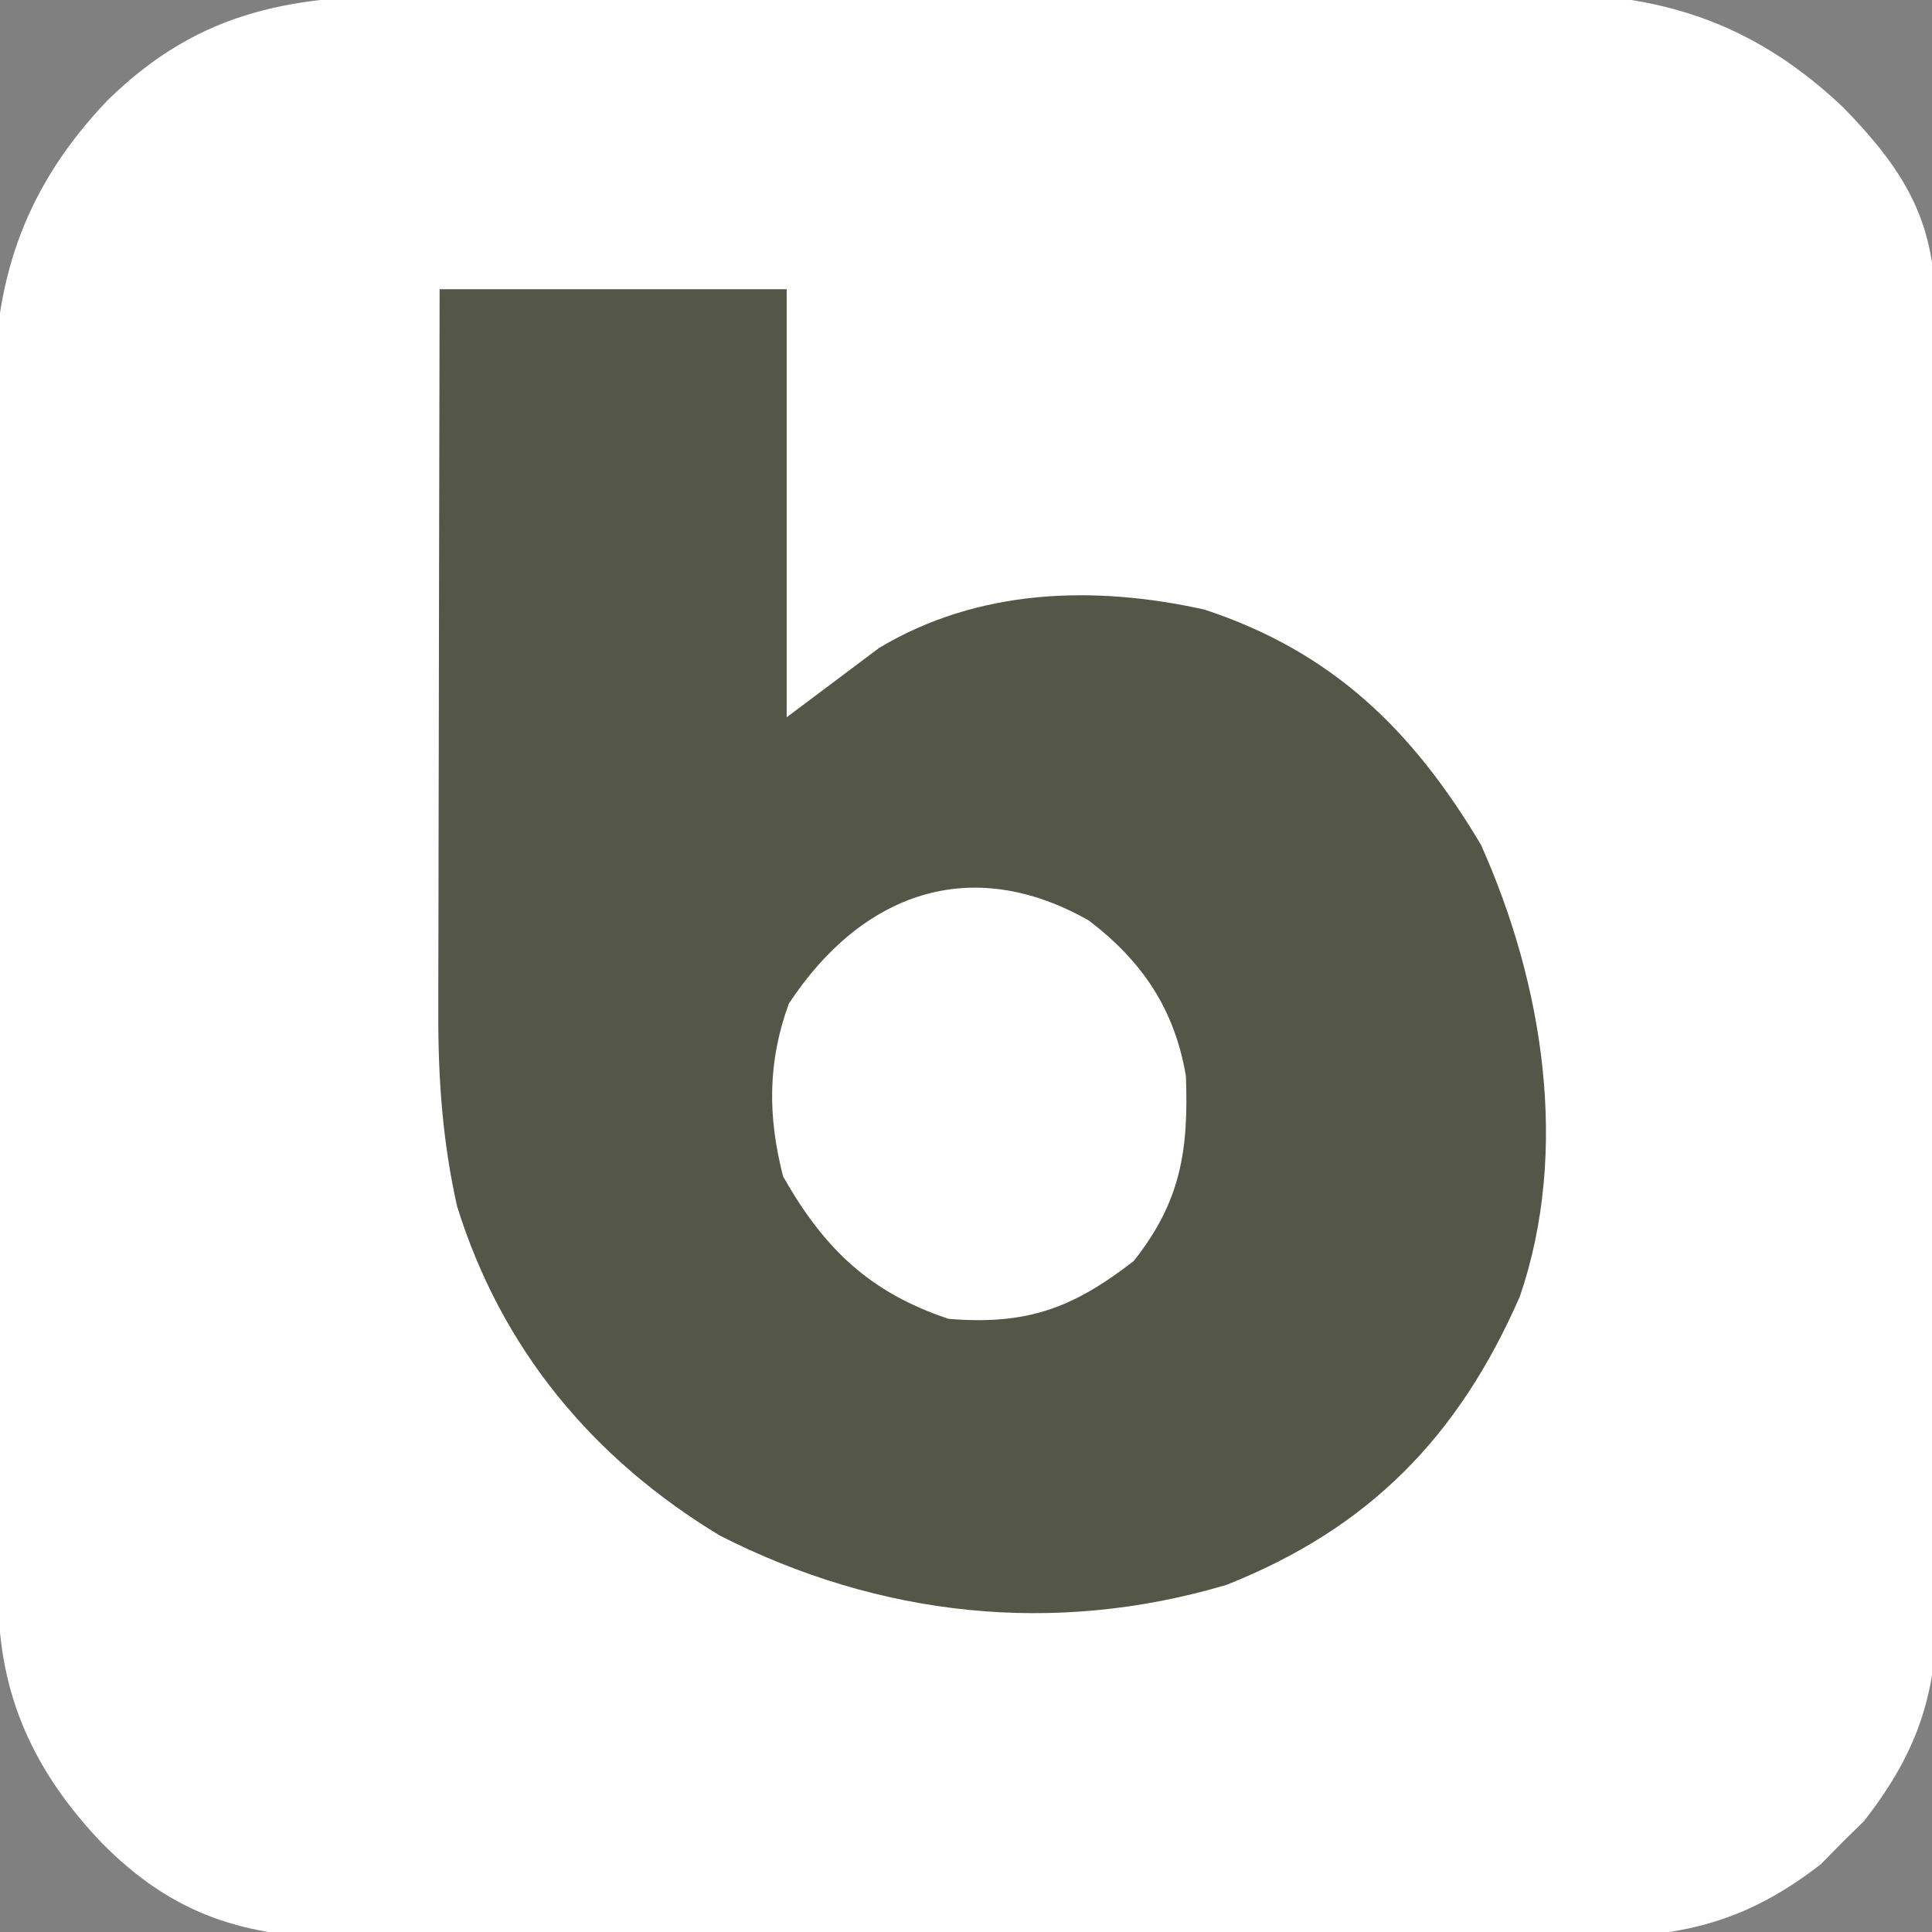 <?xml version="1.0" encoding="UTF-8"?>
<svg version="1.1" xmlns="http://www.w3.org/2000/svg" width="167" height="167">
<rect width="100%" height="100%" fill="#808080" stroke="none"/>
<path d="M0 0 C1.136 -0.007 2.272 -0.014 3.443 -0.021 C7.177 -0.039 10.911 -0.035 14.645 -0.03 C17.254 -0.034 19.862 -0.039 22.471 -0.045 C27.931 -0.055 33.39 -0.052 38.85 -0.042 C45.138 -0.031 51.427 -0.045 57.716 -0.071 C63.794 -0.096 69.871 -0.099 75.949 -0.092 C78.523 -0.092 81.096 -0.098 83.67 -0.111 C87.274 -0.126 90.877 -0.115 94.48 -0.098 C96.06 -0.112 96.06 -0.112 97.672 -0.127 C107.671 -0.028 115.342 2.794 122.617 9.674 C127.721 14.907 130.545 19.306 130.572 26.735 C130.585 28.318 130.585 28.318 130.598 29.933 C130.597 31.655 130.597 31.655 130.595 33.411 C130.602 34.628 130.609 35.845 130.616 37.098 C130.632 40.429 130.638 43.76 130.639 47.091 C130.641 49.174 130.645 51.258 130.65 53.342 C130.669 60.62 130.677 67.897 130.676 75.175 C130.674 81.945 130.695 88.716 130.727 95.486 C130.753 101.309 130.764 107.133 130.763 112.957 C130.762 116.43 130.768 119.903 130.789 123.376 C130.812 127.254 130.803 131.131 130.791 135.009 C130.802 136.15 130.813 137.292 130.825 138.468 C130.762 146.395 129.39 151.438 124.446 157.795 C123.822 158.408 123.198 159.022 122.555 159.654 C121.635 160.59 121.635 160.59 120.696 161.545 C113.244 167.34 107.153 167.987 97.957 167.922 C96.74 167.929 95.523 167.936 94.269 167.943 C90.95 167.957 87.633 167.954 84.314 167.941 C80.829 167.931 77.344 167.941 73.859 167.947 C68.009 167.954 62.158 167.945 56.308 167.926 C49.559 167.904 42.811 167.911 36.063 167.933 C30.252 167.951 24.441 167.954 18.63 167.943 C15.167 167.937 11.704 167.936 8.241 167.949 C4.378 167.963 0.516 167.944 -3.347 167.922 C-5.053 167.934 -5.053 167.934 -6.792 167.946 C-15.455 167.854 -21.688 166.016 -27.945 159.654 C-33.749 153.542 -36.8 146.953 -36.842 138.511 C-36.849 137.527 -36.857 136.543 -36.864 135.529 C-36.867 134.456 -36.869 133.382 -36.872 132.277 C-36.879 131.141 -36.885 130.006 -36.892 128.836 C-36.912 125.075 -36.923 121.314 -36.933 117.552 C-36.937 116.267 -36.942 114.981 -36.946 113.656 C-36.964 107.551 -36.979 101.446 -36.987 95.341 C-36.997 88.314 -37.023 81.287 -37.064 74.26 C-37.098 68.158 -37.109 62.056 -37.114 55.955 C-37.118 53.367 -37.13 50.78 -37.149 48.192 C-37.173 44.564 -37.172 40.936 -37.165 37.308 C-37.178 36.247 -37.191 35.186 -37.204 34.092 C-37.134 24.067 -34.336 16.365 -27.41 9.088 C-19.279 1.105 -11.096 -0.047 0 0 Z " fill="#ffffff" transform="translate(36.695,-0.404)"/>
<path d="M0 0 C9.9 0 19.8 0 30 0 C30 12.21 30 24.42 30 37 C32.64 35.02 35.28 33.04 38 31 C46.553 25.882 56.536 25.562 66.125 27.695 C77.17 31.346 84.085 38.084 90 48 C95.368 59.943 97.713 74.391 93.375 87.062 C88.076 99.186 80.339 107.114 68 112 C53.129 116.403 38.065 114.764 24.25 107.75 C13.236 101.093 5.351 91.621 1.508 79.266 C0.276 73.768 -0.124 68.402 -0.114 62.78 C-0.114 62.096 -0.114 61.412 -0.114 60.708 C-0.113 58.473 -0.106 56.238 -0.098 54.004 C-0.096 52.444 -0.094 50.885 -0.093 49.326 C-0.09 45.24 -0.08 41.155 -0.069 37.07 C-0.058 32.894 -0.054 28.717 -0.049 24.541 C-0.038 16.361 -0.021 8.18 0 0 Z " fill="#545747" transform="translate(38,25)"/>
<path d="M0 0 C4.635 3.519 7.433 7.686 8.406 13.449 C8.65 19.935 7.943 24.332 3.898 29.441 C-1.406 33.555 -5.389 34.992 -12.102 34.441 C-18.938 32.171 -22.879 28.358 -26.414 22.129 C-27.743 16.935 -27.759 12.24 -25.914 7.191 C-19.644 -2.321 -10.237 -5.807 0 0 Z " fill="#ffffff" transform="translate(94.102,79.559)"/>
</svg>
